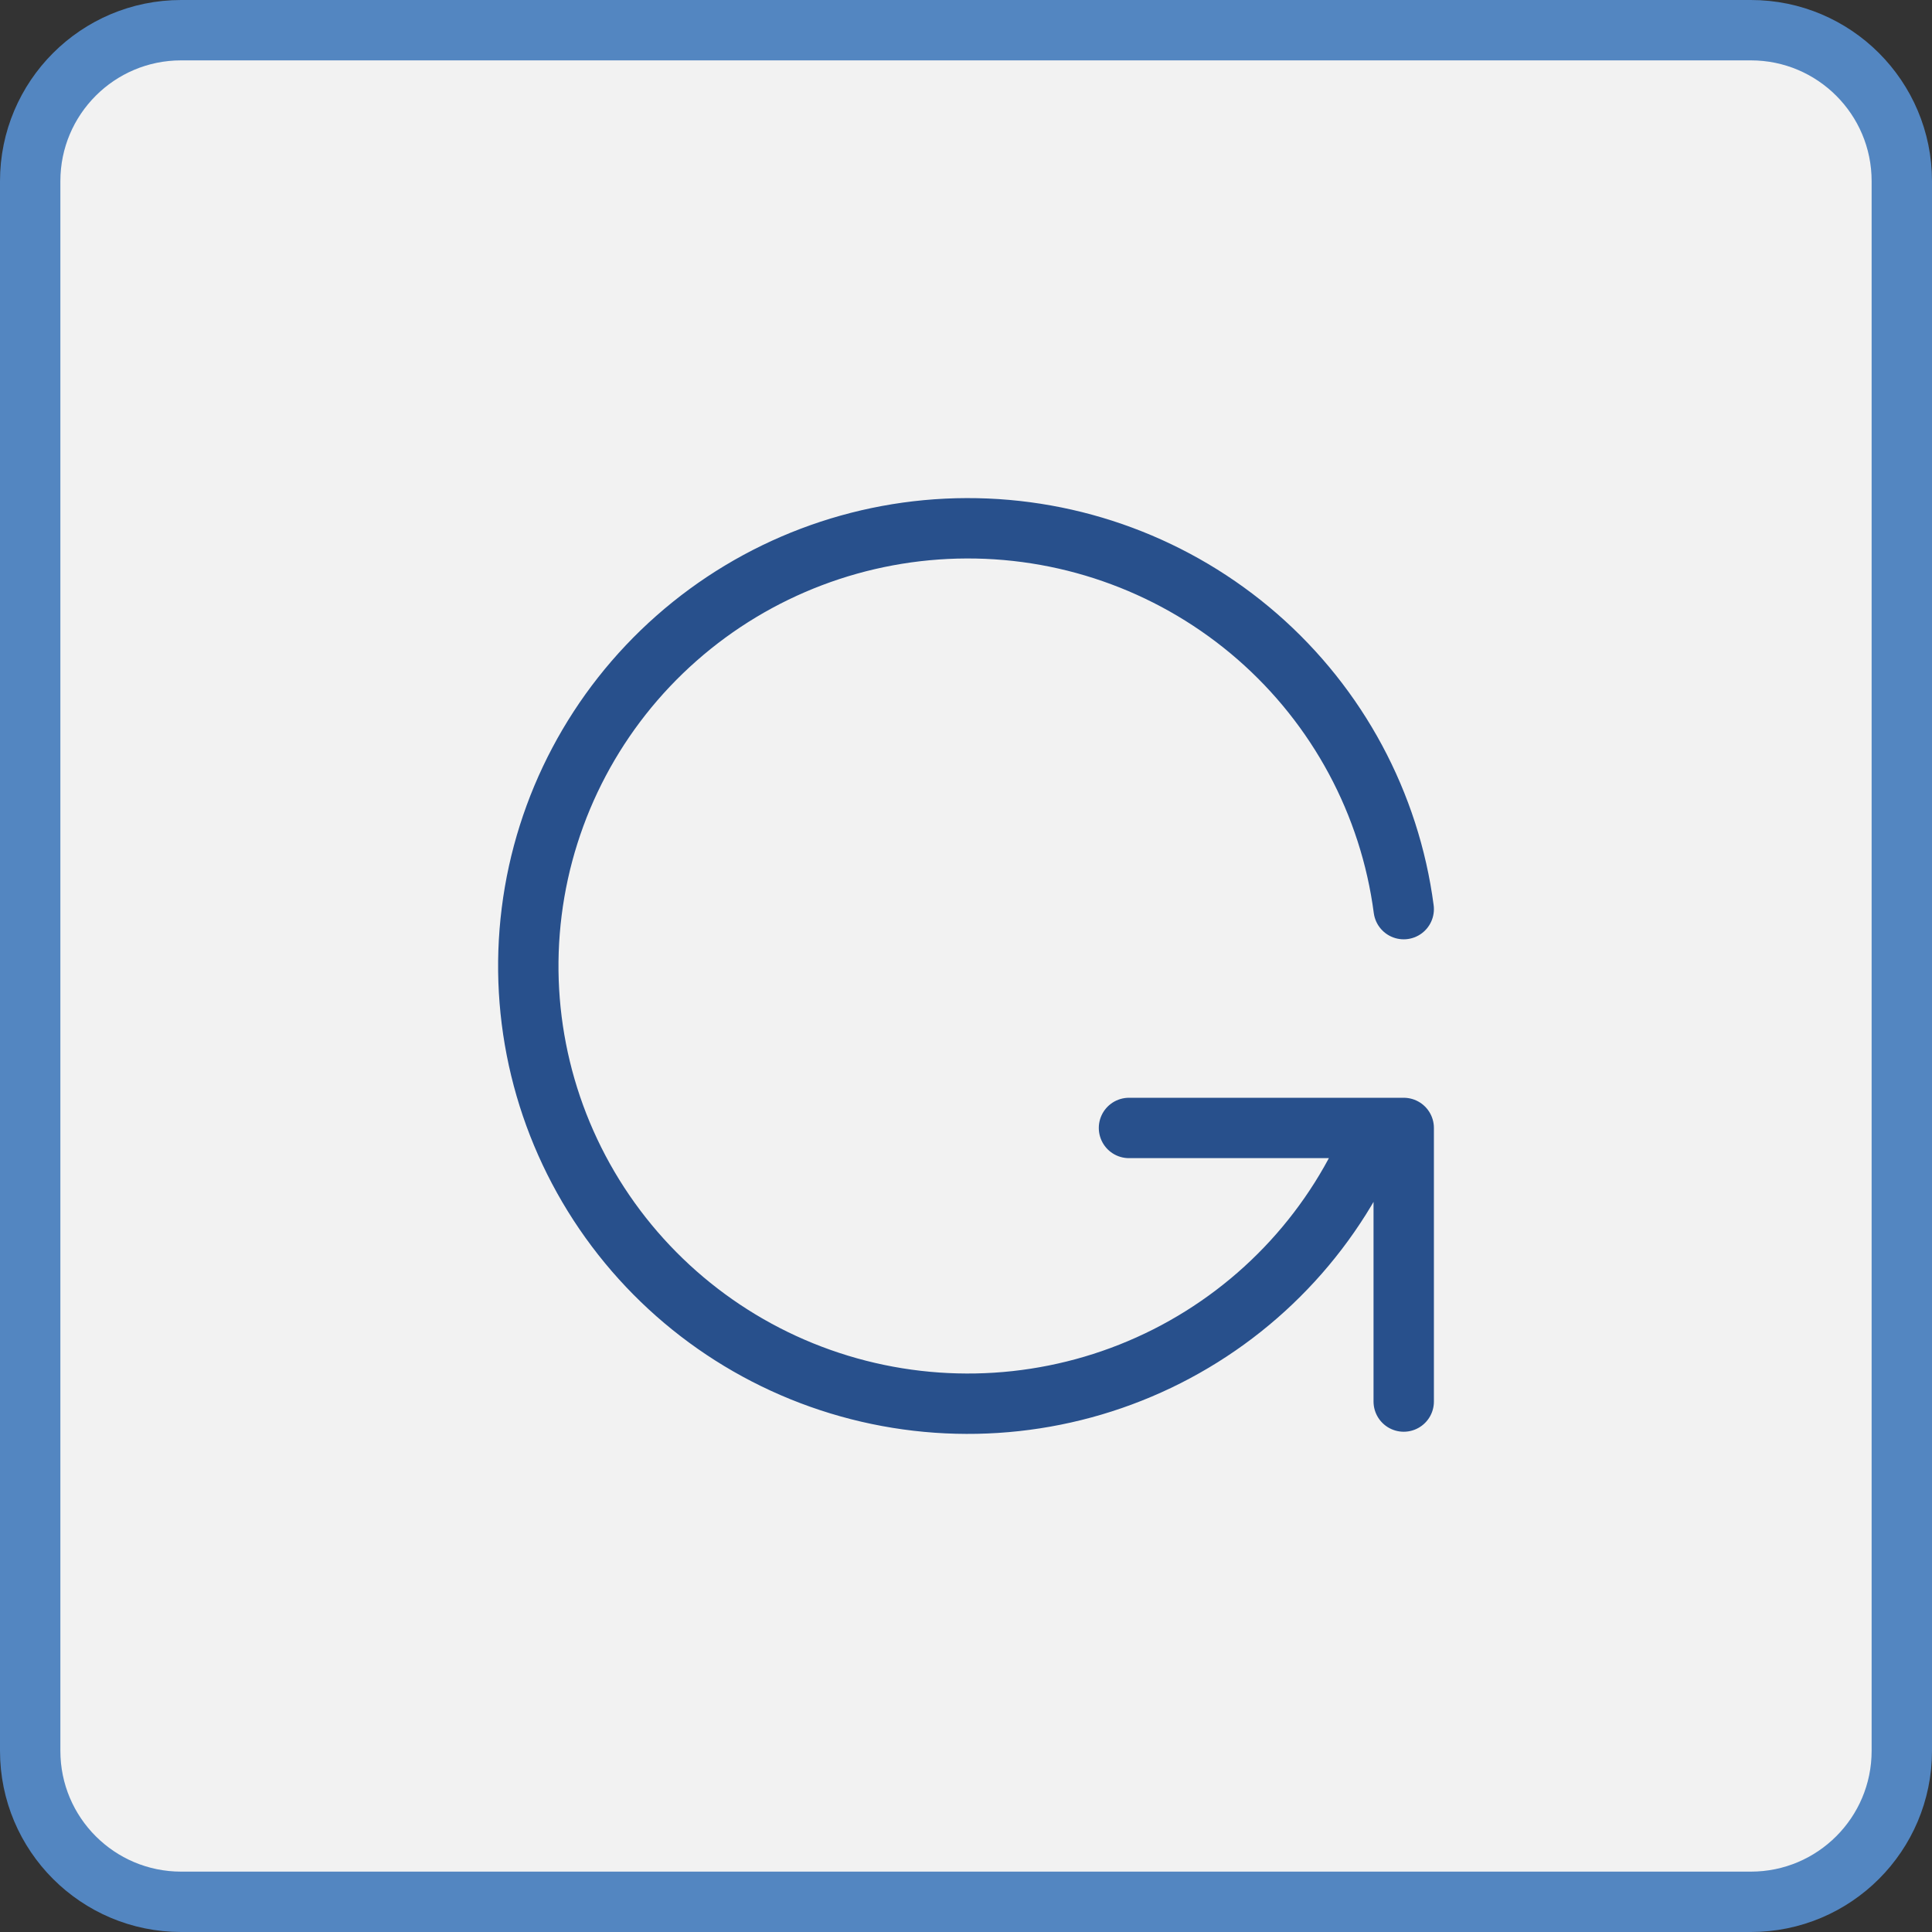 <svg width="64" height="64" viewBox="0 0 64 64" fill="none" xmlns="http://www.w3.org/2000/svg">
<rect x="0" y="0" width="64" height="64" fill="#333333" stroke="none"/>
<path d="M58 1C60.761 1 63 3.239 63 6V58C63 60.761 60.761 63 58 63H6C3.239 63 1 60.761 1 58V6C1 3.239 3.239 1 6 1H58Z" fill="#F2F2F2"/>
<path d="M58 1C60.761 1 63 3.239 63 6V58C63 60.761 60.761 63 58 63H6C3.239 63 1 60.761 1 58V6C1 3.239 3.239 1 6 1H58Z" stroke="#5386C1" stroke-width="2"/>
<path d="M46.5 30.116C46.04 26.619 44.315 23.409 41.65 21.087C38.984 18.765 35.56 17.489 32.018 17.5C28.477 17.511 25.06 18.806 22.409 21.144C19.757 23.482 18.052 26.702 17.613 30.201C17.173 33.701 18.03 37.24 20.022 40.156C22.014 43.072 25.005 45.165 28.435 46.043C31.865 46.921 35.499 46.525 38.657 44.928C41.815 43.33 44.279 40.642 45.59 37.365M46.5 46.428V37.365H37.399" stroke="#28508C" stroke-width="2" stroke-linecap="round" stroke-linejoin="round"/>
</svg>
